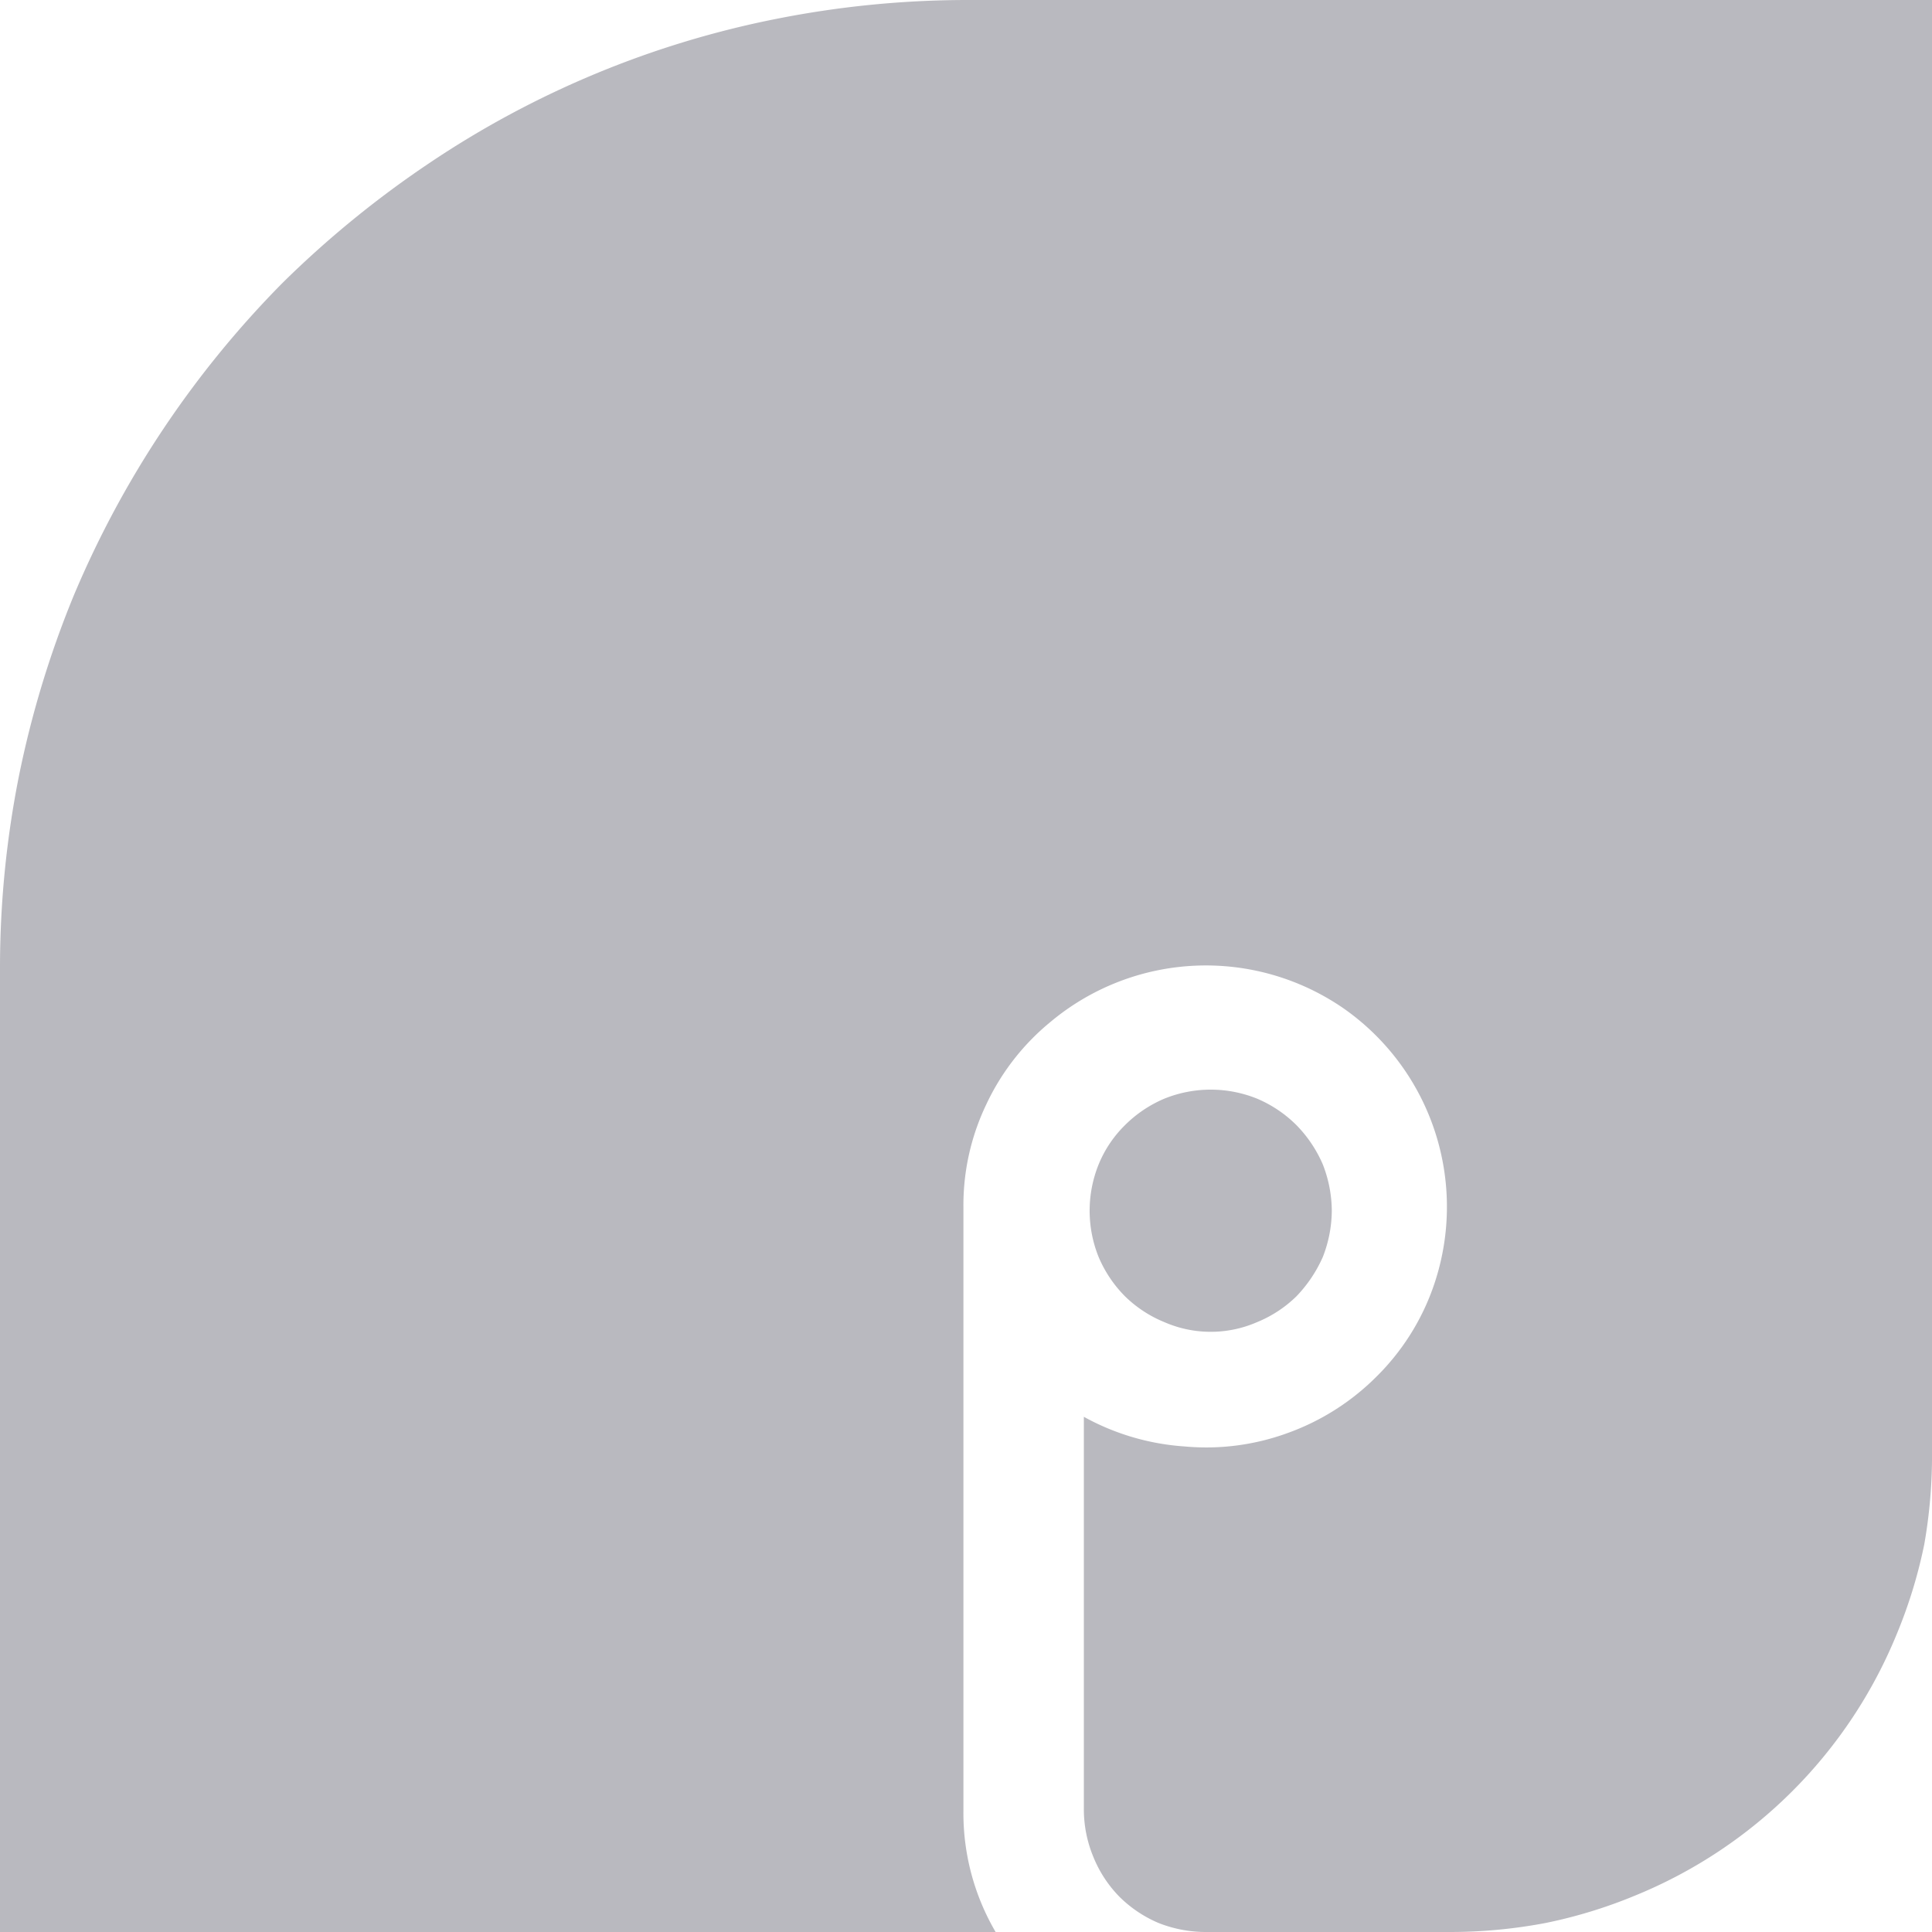 <svg xmlns="http://www.w3.org/2000/svg" xmlns:xlink="http://www.w3.org/1999/xlink" viewBox="0 0 30 30"><defs><style>.cls-1{fill:none;}.cls-2{clip-path:url(#clip-path);}.cls-3{fill:#b9b9bf;}</style><clipPath id="clip-path" transform="translate(0 0)"><rect class="cls-1" width="30" height="30"/></clipPath></defs><g id="图层_2" data-name="图层 2"><g id="图层_1-2" data-name="图层 1"><g class="cls-2"><path class="cls-3" d="M20.68,18.8a2,2,0,0,0-.14-.72,2,2,0,0,0-.41-.61,1.93,1.93,0,0,0-.61-.41,1.92,1.92,0,0,0-1.44,0,1.93,1.93,0,0,0-.61.41,1.82,1.82,0,0,0-.41.61,1.92,1.92,0,0,0,0,1.44,1.93,1.93,0,0,0,.41.61,1.9,1.9,0,0,0,.61.4,1.8,1.8,0,0,0,1.44,0,1.9,1.9,0,0,0,.61-.4,2.11,2.11,0,0,0,.41-.61,2,2,0,0,0,.14-.72" transform="translate(0 0)"/><path class="cls-3" d="M30,15.76V0H15a15.24,15.24,0,0,0-2.93.29,14.8,14.8,0,0,0-5.4,2.24A15.69,15.69,0,0,0,4.39,4.39,15.36,15.36,0,0,0,1.14,9.26a15.42,15.42,0,0,0-.85,2.81A15.24,15.24,0,0,0,0,15V30H15.46a3.65,3.65,0,0,1-.5-1.88V18.75a3.62,3.62,0,0,1,.35-1.59,3.66,3.66,0,0,1,1-1.29,3.76,3.76,0,0,1,4.57-.2A3.76,3.76,0,0,1,22.25,20a3.66,3.66,0,0,1-.88,1.38,3.73,3.73,0,0,1-1.37.87,3.68,3.68,0,0,1-1.61.21A3.75,3.75,0,0,1,16.83,22v6.09a1.93,1.93,0,0,0,.15.75,1.9,1.9,0,0,0,.4.61,1.93,1.93,0,0,0,.61.41,2,2,0,0,0,.72.14h3.81A7.94,7.94,0,0,0,24,29.86a7.56,7.56,0,0,0,1.4-.43,7.41,7.41,0,0,0,4.05-4.05,7.56,7.56,0,0,0,.43-1.4A7.94,7.94,0,0,0,30,22.52V22Z" transform="translate(0 0)"/></g></g></g></svg>